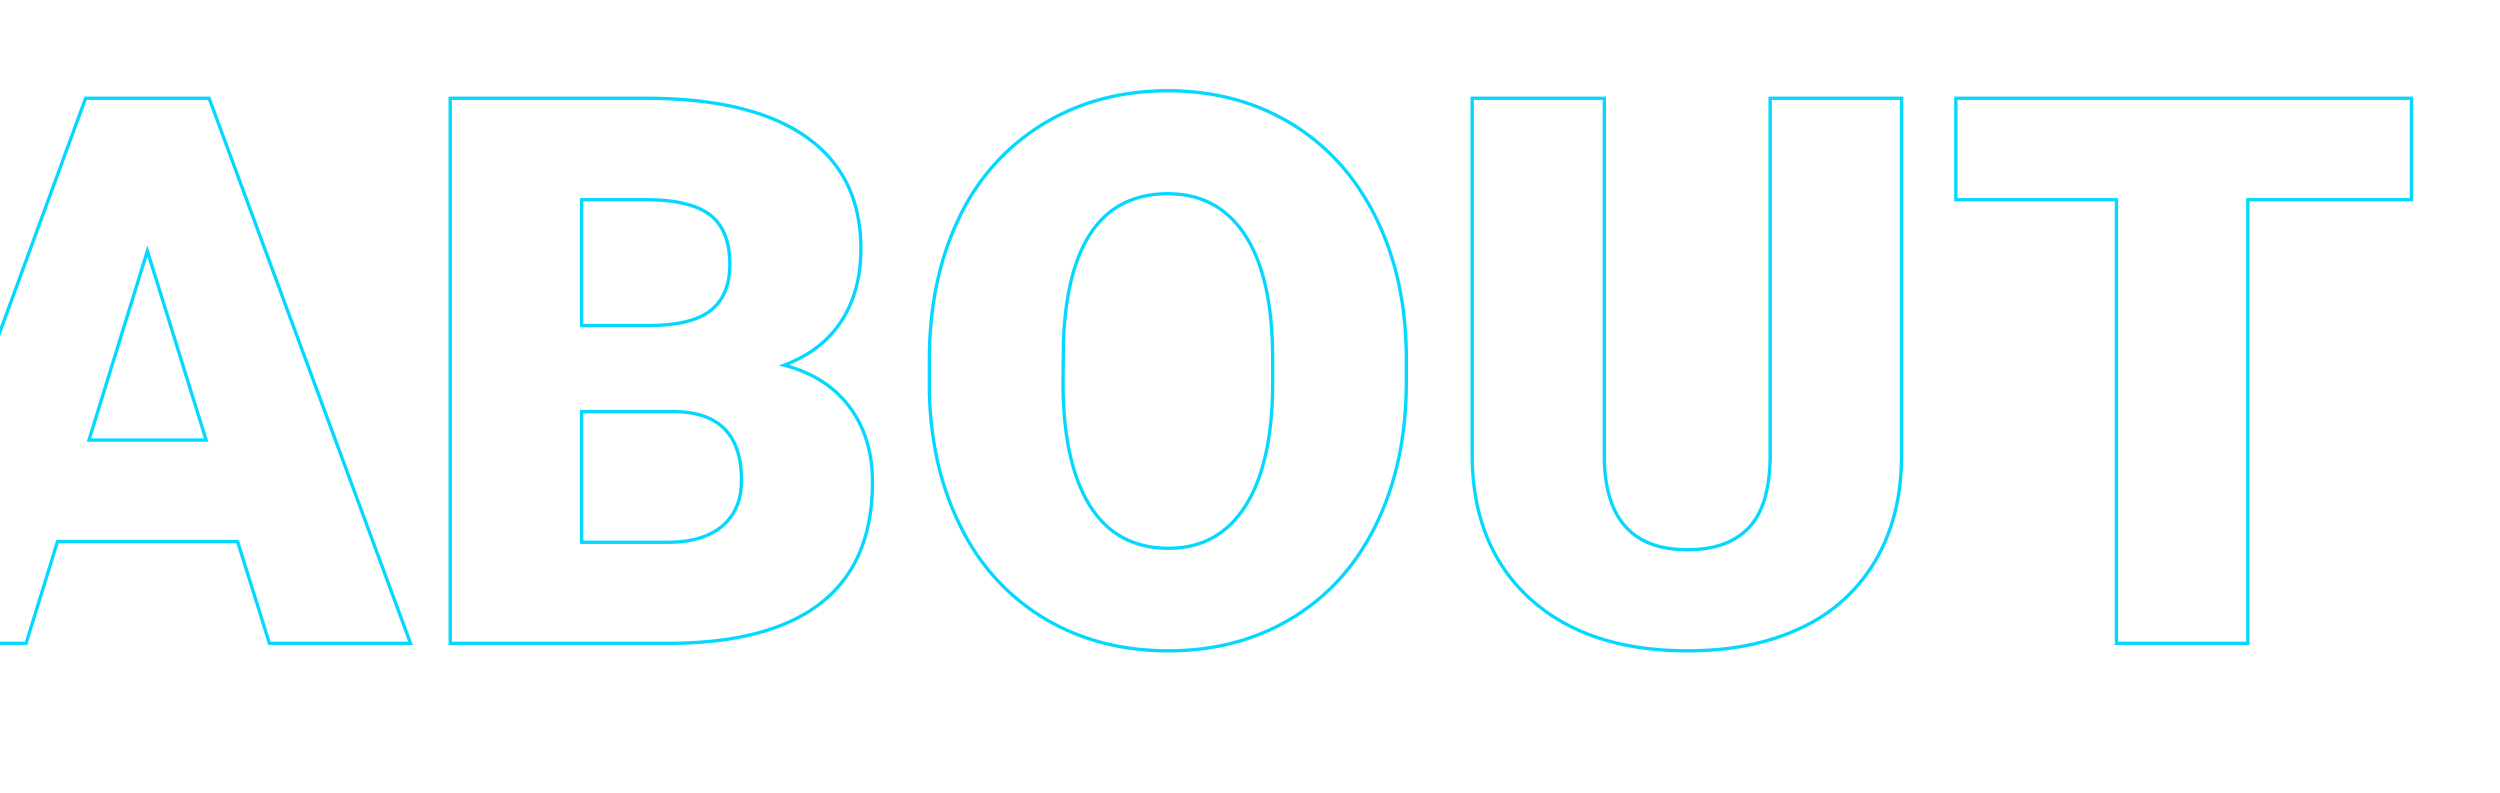 <svg xmlns="http://www.w3.org/2000/svg" xmlns:xlink="http://www.w3.org/1999/xlink" width="750" height="238" viewBox="0 0 750 238">
  <defs>
    <clipPath id="clip-path">
      <rect id="長方形_29322" data-name="長方形 29322" width="750" height="238" transform="translate(603 2294)" fill="#fff" stroke="#707070" stroke-width="1"/>
    </clipPath>
  </defs>
  <g id="h-about_sp" transform="translate(-603 -2294)" clip-path="url(#clip-path)">
    <path id="パス_34" data-name="パス 34" d="M-794.724-30.547h-54.019L-858.176,0h-42.114l59.971-163.516h37.061L-742.839,0h-42.339Zm-44.585-30.435h35.151L-821.79-117.7ZM-730.935,0V-163.516H-672.2q31.558,0,48.01,11.567t16.453,33.579q0,12.69-5.84,21.675t-17.183,13.252q12.8,3.369,19.653,12.578t6.851,22.461q0,24.033-15.217,36.106T-664.563,0Zm39.419-69.517v39.194h25.83q10.669,0,16.4-4.885t5.728-13.757q0-20.439-20.327-20.552Zm0-25.83h20.552q12.915-.112,18.418-4.717t5.5-13.589q0-10.332-5.952-14.88t-19.2-4.548h-19.316Zm247.407,16.958q0,23.921-8.872,42.339T-478.193-7.693q-16.34,9.939-37.229,9.939t-37.061-9.6A65.46,65.46,0,0,1-577.7-34.814q-9.041-17.856-9.49-40.991v-9.209q0-24.033,8.816-42.4A65.409,65.409,0,0,1-553.1-155.767q16.453-10,37.454-10,20.776,0,37.061,9.883t25.325,28.132q9.041,18.25,9.153,41.833ZM-484.2-85.239q0-24.37-8.142-37t-23.3-12.634q-29.648,0-31.333,44.473l-.112,12.017q0,24.033,7.974,36.948t23.7,12.915q14.937,0,23.022-12.69t8.2-36.5Zm188.672-78.276V-56.489q0,18.193-7.749,31.5A50.2,50.2,0,0,1-325.515-4.717Q-340,2.246-359.768,2.246q-29.873,0-47.056-15.5T-424.343-55.7V-163.516H-384.7v108.6q.674,26.841,24.932,26.841,12.241,0,18.53-6.738t6.289-21.9v-106.8Zm152.959,30.435h-49.077V0h-39.419V-133.081h-48.179v-30.435h136.675ZM56.882-55.366a59.717,59.717,0,0,1-9.209,30.154A55.579,55.579,0,0,1,24.033-4.941Q8.816,2.246-10.725,2.246q-32.231,0-50.762-21t-18.53-59.3v-8.086q0-24.033,8.367-42.058t24.089-27.852q15.723-9.827,36.387-9.827,29.761,0,47.842,15.667t20.552,43.181H17.913q-.449-14.937-7.524-21.45t-21.562-6.514q-14.712,0-21.562,11.006t-7.187,35.151v11.567q0,26.167,6.57,37.4t22.629,11.23q13.589,0,20.776-6.4t7.637-20.327ZM214-78.389q0,23.921-8.872,42.339T179.912-7.693q-16.34,9.939-37.229,9.939t-37.061-9.6A65.46,65.46,0,0,1,80.41-34.814Q71.37-52.671,70.92-75.806v-9.209q0-24.033,8.816-42.4A65.409,65.409,0,0,1,105-155.767q16.453-10,37.454-10,20.776,0,37.061,9.883t25.325,28.132Q213.884-109.5,214-85.913ZM173.9-85.239q0-24.37-8.142-37t-23.3-12.634q-29.648,0-31.333,44.473l-.112,12.017q0,24.033,7.974,36.948t23.7,12.915q14.937,0,23.022-12.69t8.2-36.5ZM370.886,0H331.692L273.743-101.748V0H234.324V-163.516h39.419L331.58-61.768V-163.516h39.307Zm24.932,0V-163.516h58.735q31.558,0,48.01,11.567t16.453,33.579q0,12.69-5.84,21.675T495.994-83.442q12.8,3.369,19.653,12.578T522.5-48.4q0,24.033-15.217,36.106T462.19,0Zm39.419-69.517v39.194h25.83q10.669,0,16.4-4.885t5.728-13.757q0-20.439-20.327-20.552Zm0-25.83h20.552q12.915-.112,18.418-4.717t5.5-13.589q0-10.332-5.952-14.88t-19.2-4.548H435.237ZM586.174,0H546.868V-163.516h39.307Zm88.159-57.725H653V0H613.577V-163.516h64.351q29.087,0,45.483,12.915t16.4,36.5q0,17.07-6.907,28.3T711.282-67.607L745.422-1.685V0H703.2ZM653-88.159h24.932q11.23,0,16.9-5.9t5.671-16.453q0-10.557-5.728-16.565t-16.846-6.008H653ZM763.616,0V-163.516h52.671q21.675,0,38.97,9.827a69.072,69.072,0,0,1,27.009,27.739q9.714,17.913,9.827,40.149v7.524q0,22.461-9.49,40.261a69.371,69.371,0,0,1-26.729,27.852A75.775,75.775,0,0,1,817.41,0Zm39.419-133.081V-30.322h13.7q16.958,0,26.055-12.073t9.1-35.881v-7.075q0-23.7-9.1-35.713t-26.5-12.017Z" transform="translate(1469 2487)" fill="none" stroke="#04d8ff" stroke-width="1"/>
  </g>
</svg>
